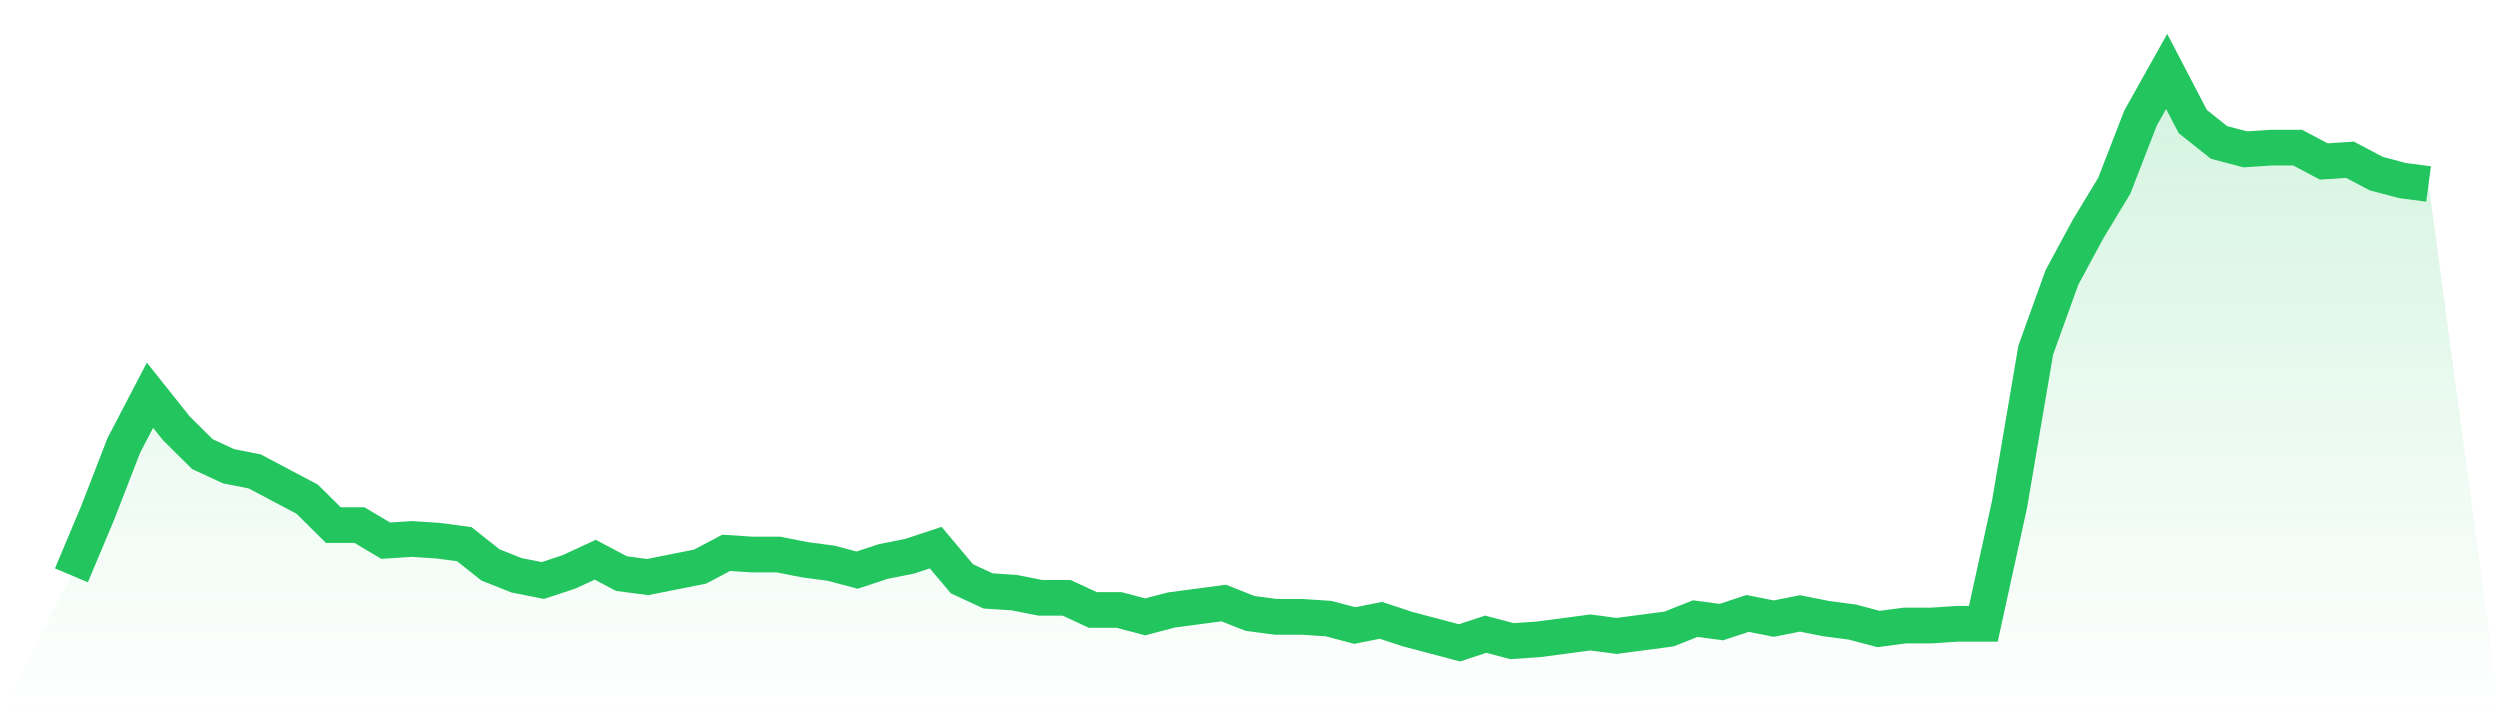 <svg viewBox="0 0 140 40" xmlns="http://www.w3.org/2000/svg">
<defs>
<linearGradient id="gradient" x1="0" x2="0" y1="0" y2="1">
<stop offset="0%" stop-color="#22c55e" stop-opacity="0.2"/>
<stop offset="100%" stop-color="#22c55e" stop-opacity="0"/>
</linearGradient>
</defs>
<path d="M4,32.218 L4,32.218 L5.467,28.727 L6.933,24.945 L8.4,22.133 L9.867,23.976 L11.333,25.43 L12.8,26.109 L14.267,26.4 L15.733,27.176 L17.2,27.952 L18.667,29.406 L20.133,29.406 L21.6,30.279 L23.067,30.182 L24.533,30.279 L26,30.473 L27.467,31.636 L28.933,32.218 L30.4,32.509 L31.867,32.024 L33.333,31.345 L34.8,32.121 L36.267,32.315 L37.733,32.024 L39.2,31.733 L40.667,30.958 L42.133,31.055 L43.6,31.055 L45.067,31.345 L46.533,31.539 L48,31.927 L49.467,31.442 L50.933,31.152 L52.4,30.667 L53.867,32.412 L55.333,33.091 L56.8,33.188 L58.267,33.479 L59.733,33.479 L61.2,34.158 L62.667,34.158 L64.133,34.545 L65.6,34.158 L67.067,33.964 L68.533,33.77 L70,34.352 L71.467,34.545 L72.933,34.545 L74.4,34.642 L75.867,35.03 L77.333,34.739 L78.8,35.224 L80.267,35.612 L81.733,36 L83.2,35.515 L84.667,35.903 L86.133,35.806 L87.6,35.612 L89.067,35.418 L90.533,35.612 L92,35.418 L93.467,35.224 L94.933,34.642 L96.4,34.836 L97.867,34.352 L99.333,34.642 L100.8,34.352 L102.267,34.642 L103.733,34.836 L105.2,35.224 L106.667,35.03 L108.133,35.03 L109.6,34.933 L111.067,34.933 L112.533,28.242 L114,19.612 L115.467,15.539 L116.933,12.824 L118.4,10.4 L119.867,6.618 L121.333,4 L122.8,6.812 L124.267,7.976 L125.733,8.364 L127.2,8.267 L128.667,8.267 L130.133,9.042 L131.6,8.945 L133.067,9.721 L134.533,10.109 L136,10.303 L140,40 L0,40 z" fill="url(#gradient)"/>
<path d="M4,32.218 L4,32.218 L5.467,28.727 L6.933,24.945 L8.4,22.133 L9.867,23.976 L11.333,25.43 L12.8,26.109 L14.267,26.4 L15.733,27.176 L17.2,27.952 L18.667,29.406 L20.133,29.406 L21.6,30.279 L23.067,30.182 L24.533,30.279 L26,30.473 L27.467,31.636 L28.933,32.218 L30.4,32.509 L31.867,32.024 L33.333,31.345 L34.8,32.121 L36.267,32.315 L37.733,32.024 L39.2,31.733 L40.667,30.958 L42.133,31.055 L43.6,31.055 L45.067,31.345 L46.533,31.539 L48,31.927 L49.467,31.442 L50.933,31.152 L52.4,30.667 L53.867,32.412 L55.333,33.091 L56.8,33.188 L58.267,33.479 L59.733,33.479 L61.2,34.158 L62.667,34.158 L64.133,34.545 L65.6,34.158 L67.067,33.964 L68.533,33.77 L70,34.352 L71.467,34.545 L72.933,34.545 L74.4,34.642 L75.867,35.03 L77.333,34.739 L78.8,35.224 L80.267,35.612 L81.733,36 L83.2,35.515 L84.667,35.903 L86.133,35.806 L87.6,35.612 L89.067,35.418 L90.533,35.612 L92,35.418 L93.467,35.224 L94.933,34.642 L96.4,34.836 L97.867,34.352 L99.333,34.642 L100.8,34.352 L102.267,34.642 L103.733,34.836 L105.2,35.224 L106.667,35.03 L108.133,35.03 L109.6,34.933 L111.067,34.933 L112.533,28.242 L114,19.612 L115.467,15.539 L116.933,12.824 L118.4,10.4 L119.867,6.618 L121.333,4 L122.8,6.812 L124.267,7.976 L125.733,8.364 L127.2,8.267 L128.667,8.267 L130.133,9.042 L131.6,8.945 L133.067,9.721 L134.533,10.109 L136,10.303" fill="none" stroke="#22c55e" stroke-width="2"/>
</svg>